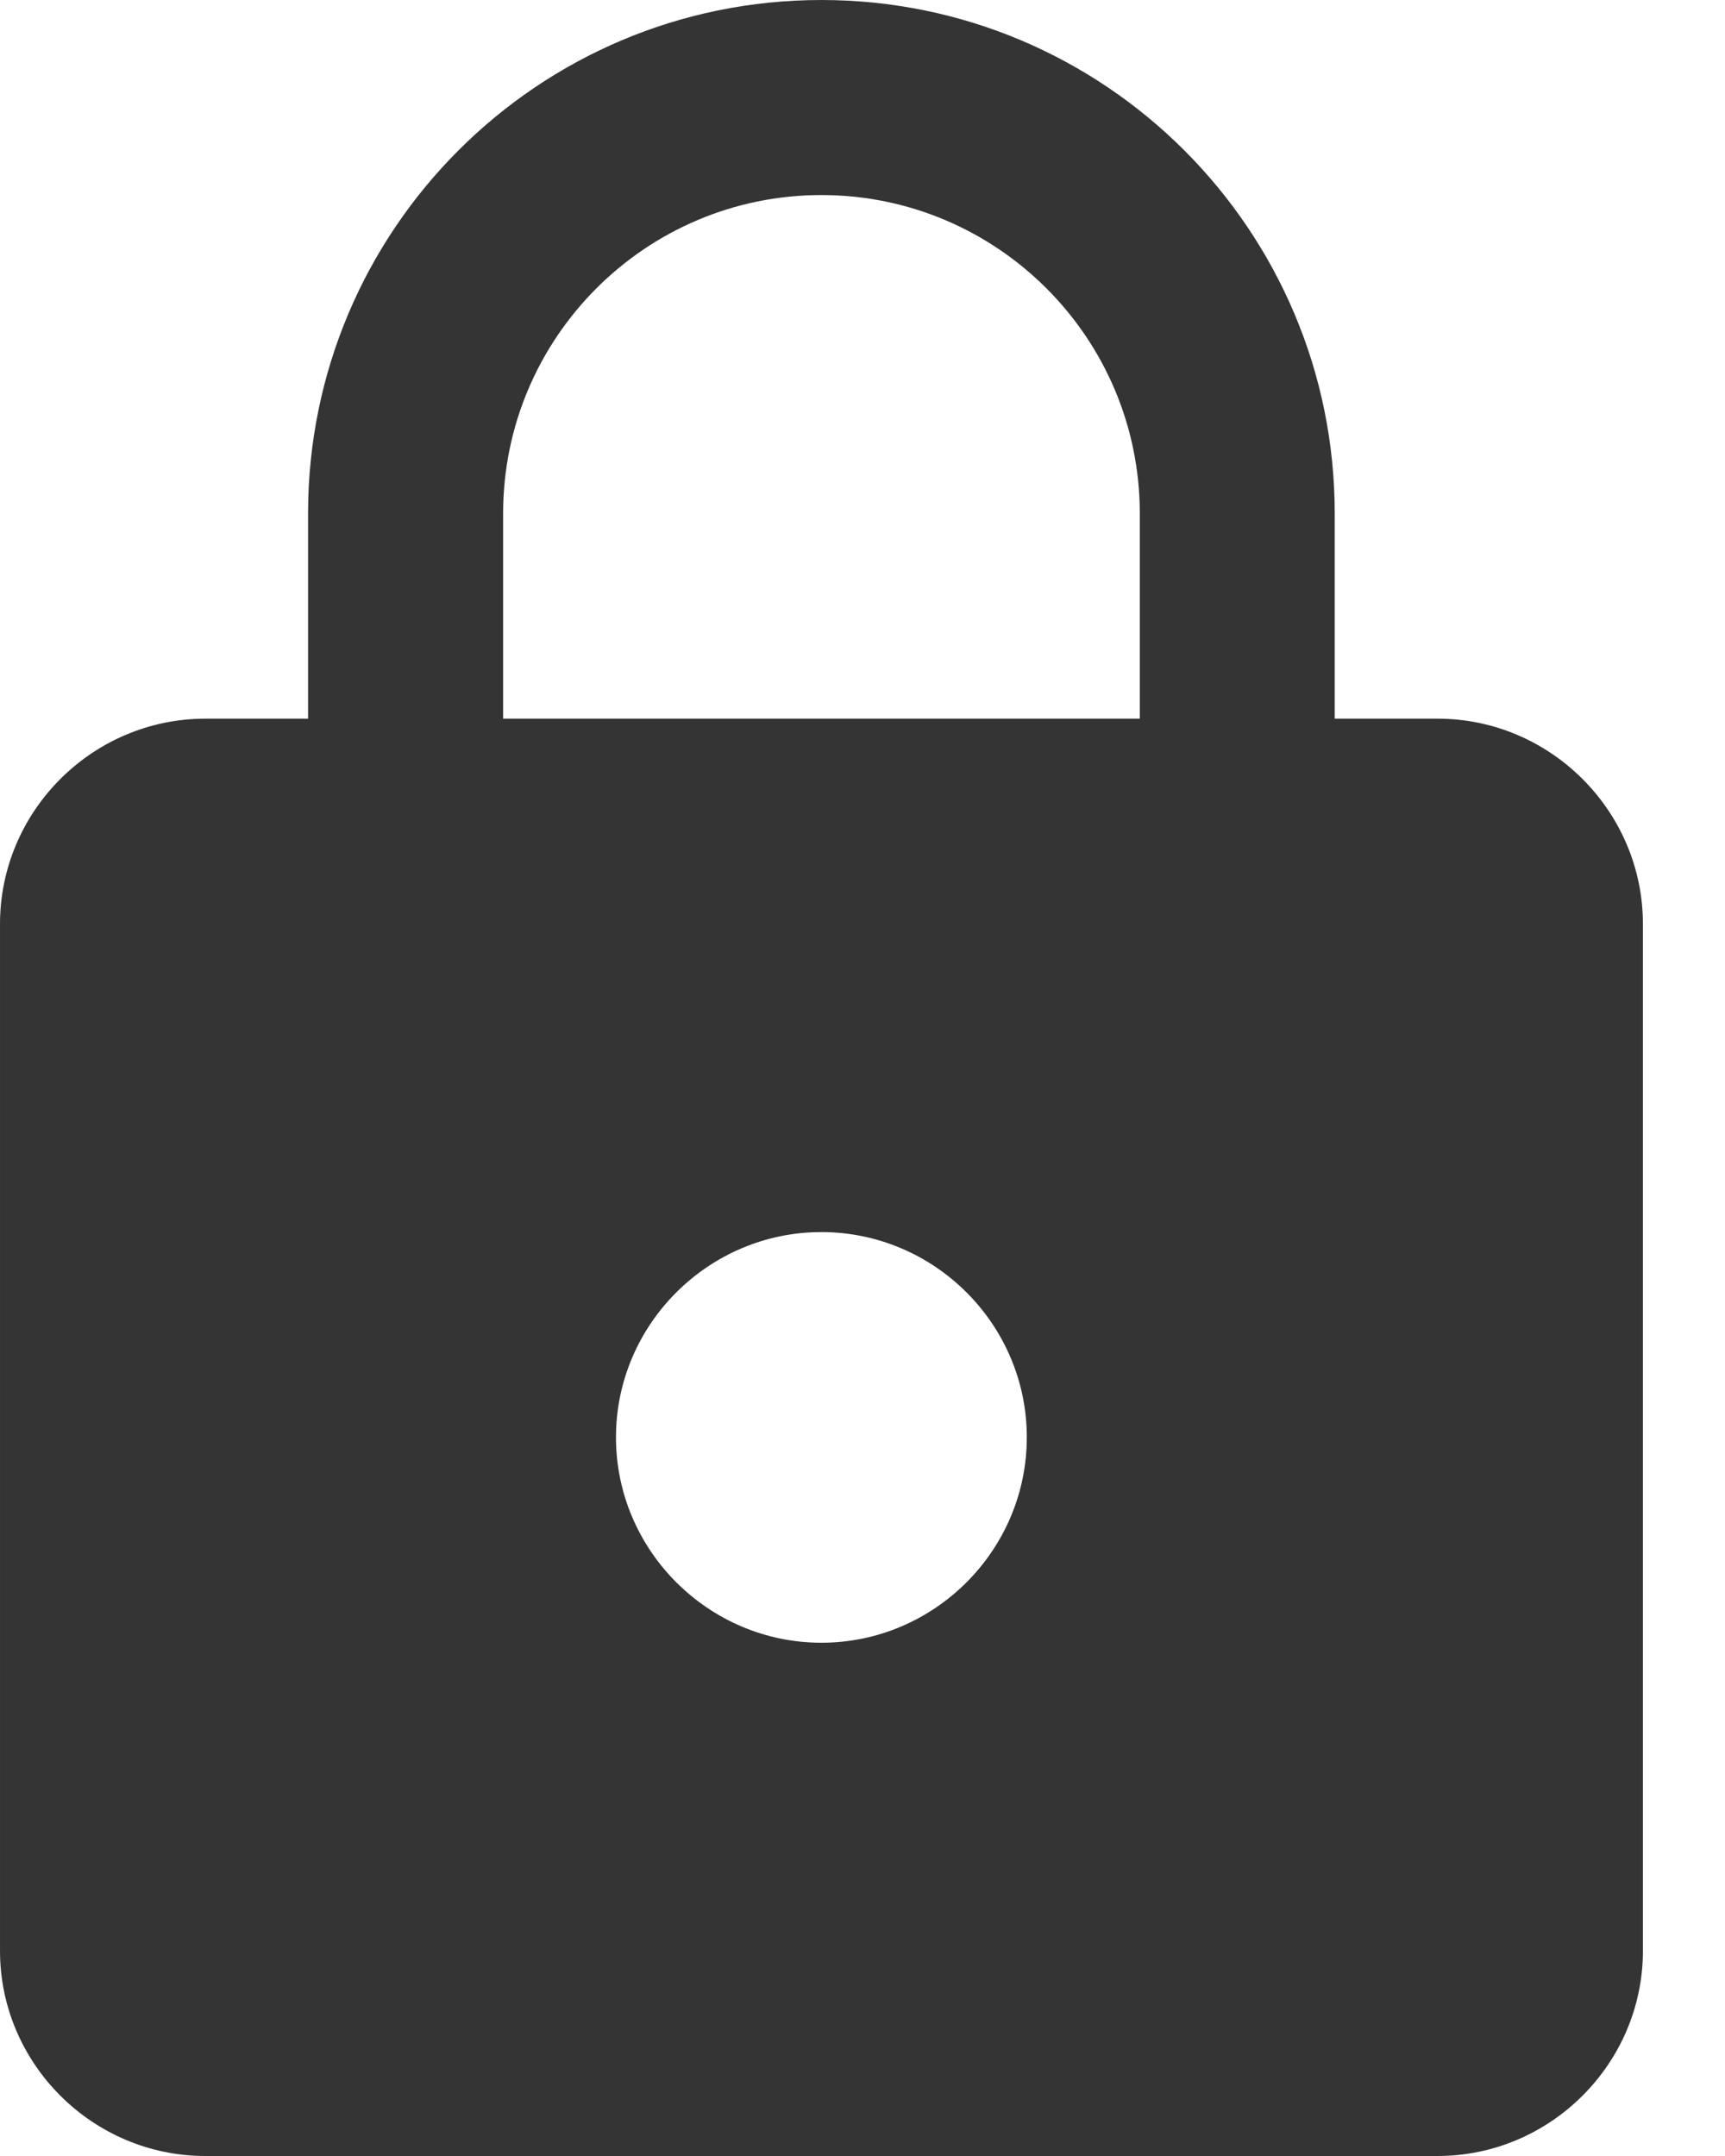 <?xml version="1.0" encoding="UTF-8" standalone="no"?><!DOCTYPE svg PUBLIC "-//W3C//DTD SVG 1.1//EN" "http://www.w3.org/Graphics/SVG/1.1/DTD/svg11.dtd"><svg width="100%" height="100%" viewBox="0 0 12 15" version="1.1" xmlns="http://www.w3.org/2000/svg" xmlns:xlink="http://www.w3.org/1999/xlink" xml:space="preserve" xmlns:serif="http://www.serif.com/" style="fill-rule:evenodd;clip-rule:evenodd;stroke-linejoin:round;stroke-miterlimit:1.414;"><path d="M7.929,5l-4.429,0l0,-1.428c0,-1.222 0.992,-2.215 2.214,-2.215c1.222,0 2.215,0.993 2.215,2.215l0,1.428Zm-2.215,6.429c-0.785,0 -1.429,-0.643 -1.429,-1.429c0,-0.786 0.644,-1.428 1.429,-1.428c0.786,0 1.429,0.642 1.429,1.428c0,0.786 -0.643,1.429 -1.429,1.429m4.286,-6.429l-0.715,0l0,-1.428c0,-1.972 -1.599,-3.572 -3.571,-3.572c-1.972,0 -3.571,1.6 -3.571,3.572l0,1.428l-0.714,0c-0.786,0 -1.429,0.643 -1.429,1.429l0,7.143c0,0.785 0.643,1.428 1.429,1.428l8.571,0c0.785,0 1.429,-0.643 1.429,-1.428l0,-7.143c0,-0.786 -0.644,-1.429 -1.429,-1.429" style="fill:#343434;fill-rule:nonzero;"/></svg>